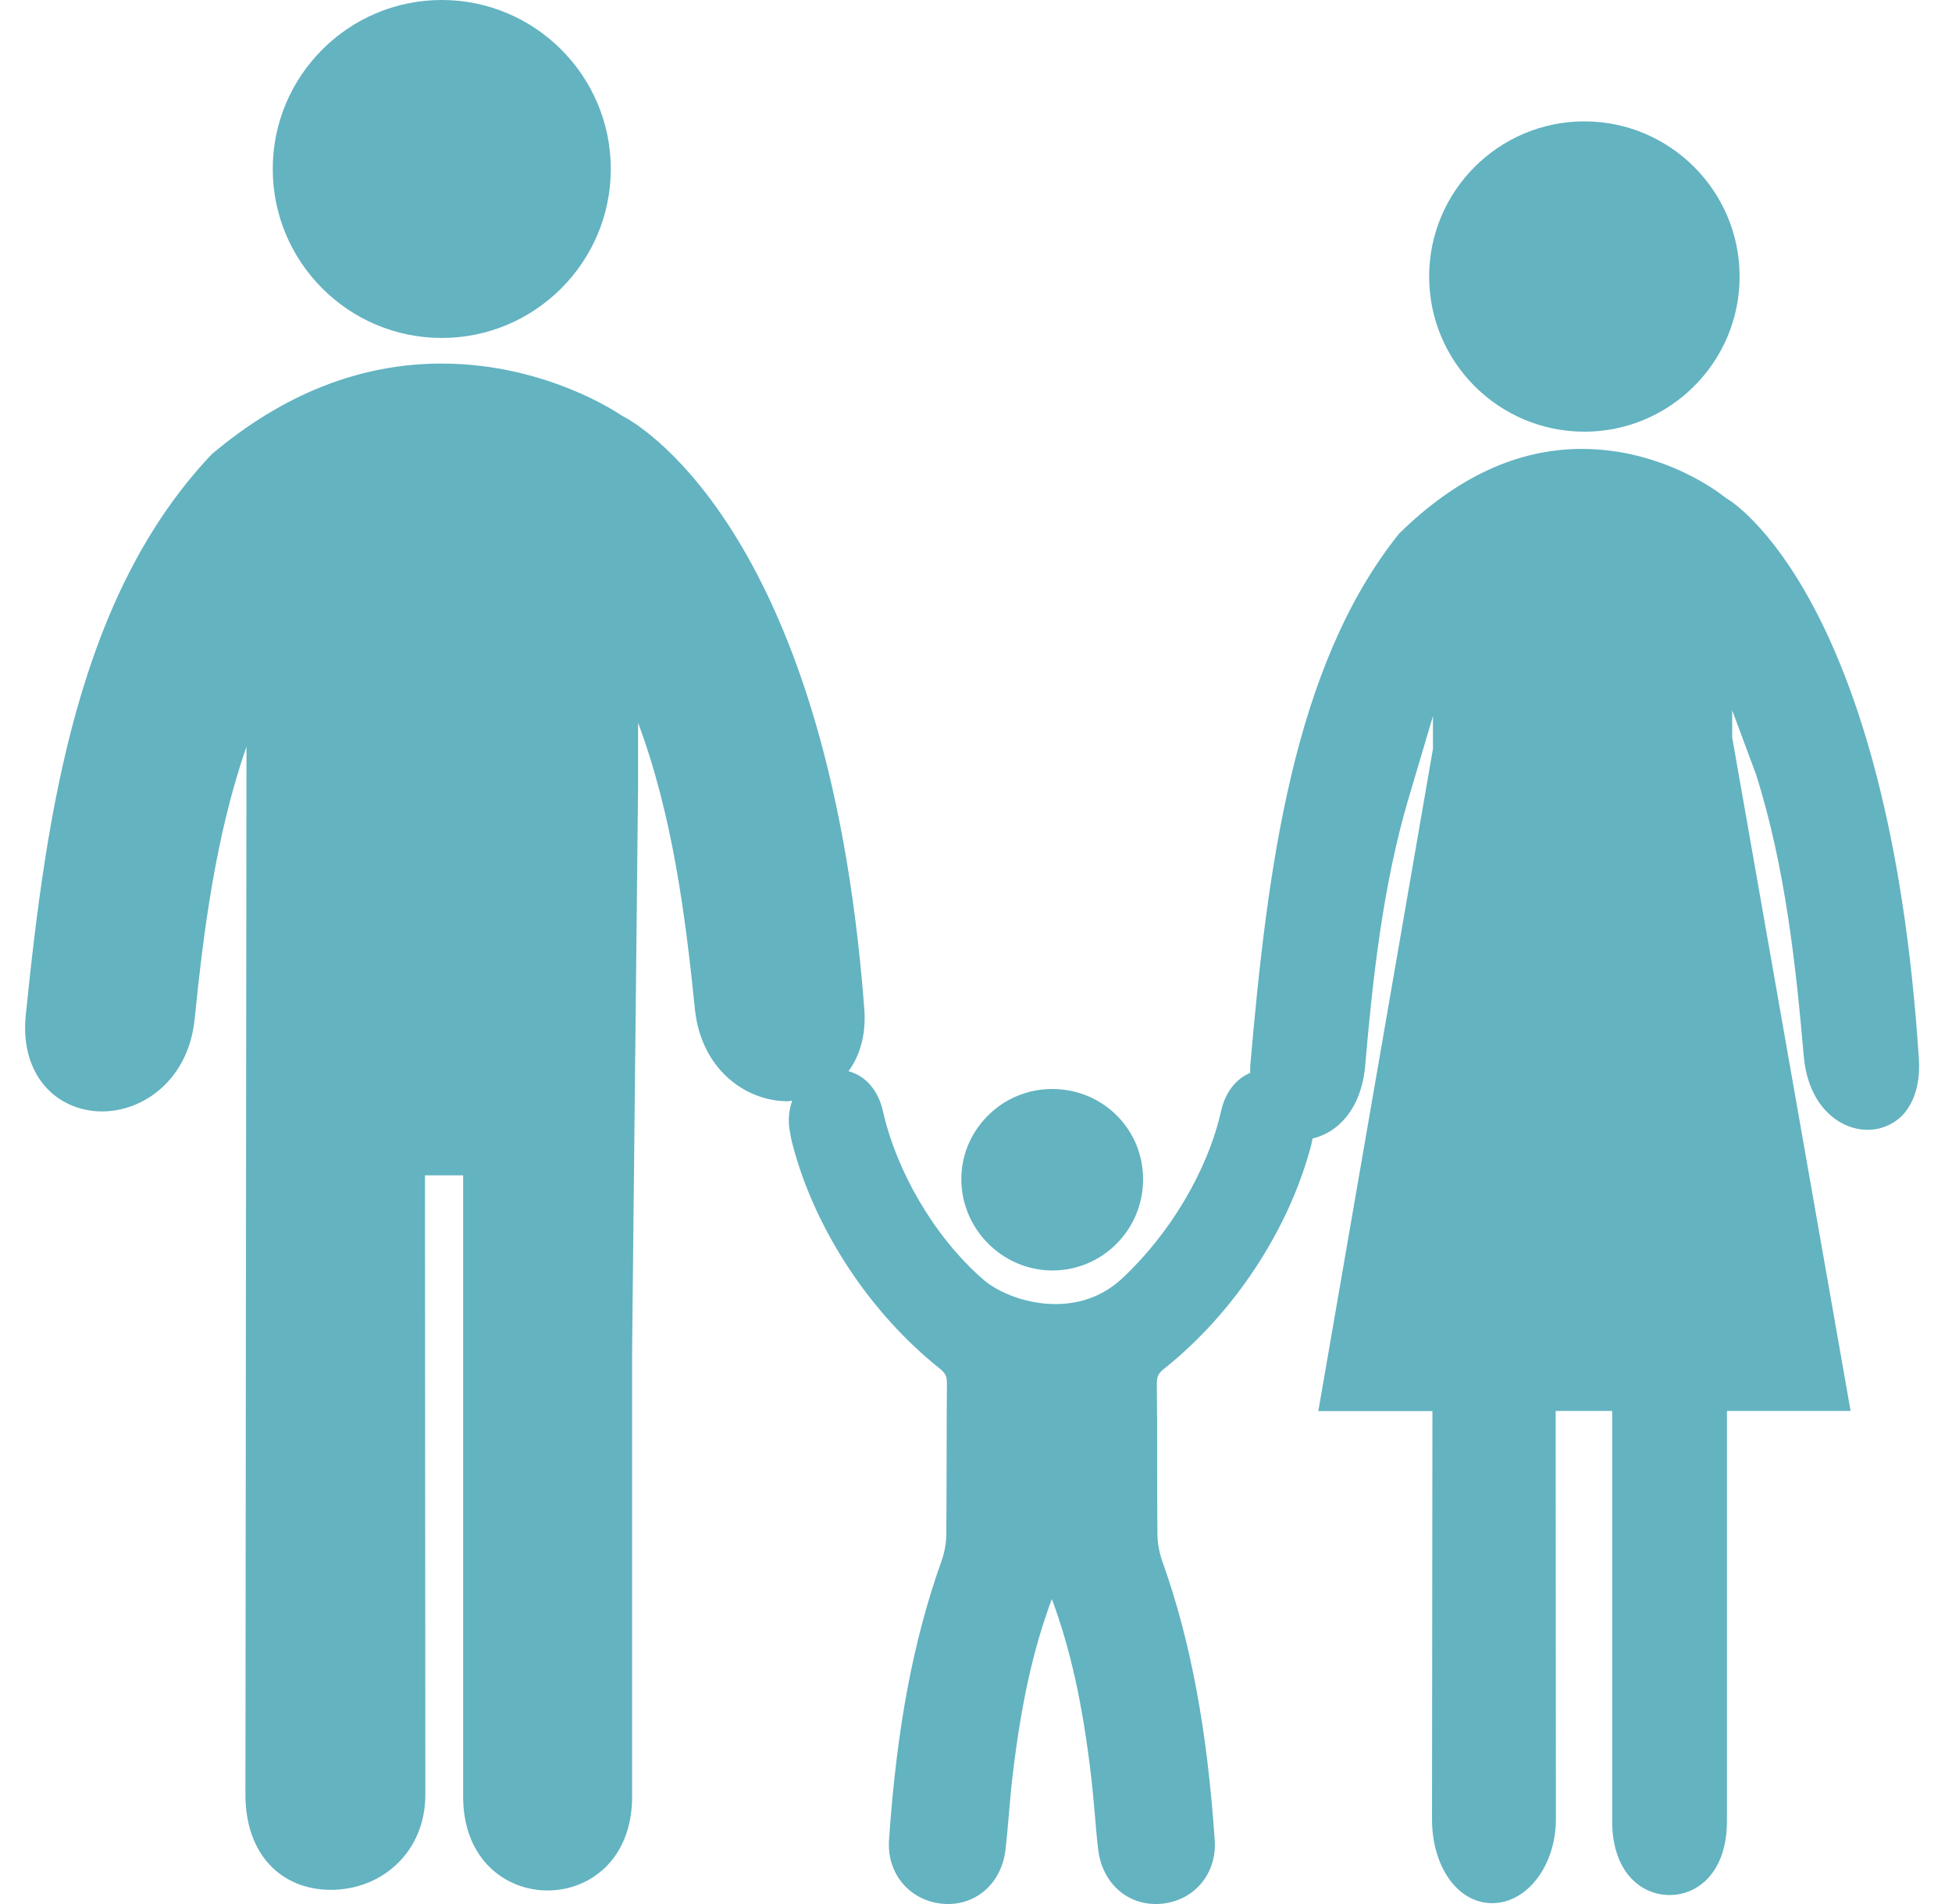 <?xml version="1.0" encoding="UTF-8"?>
<svg xmlns="http://www.w3.org/2000/svg" width="41" height="40" viewBox="0 0 41 40" fill="none">
  <path d="M9.279 7.1C11.237 7.1 12.829 5.507 12.829 3.55C12.829 1.593 11.236 0 9.279 0C7.32 0 5.729 1.593 5.729 3.55C5.729 5.509 7.322 7.1 9.279 7.1Z" fill="#63B3C1"></path>
  <path d="M40.301 22.198C39.67 12.6 36.407 10.554 36.285 10.483L36.227 10.444C36.177 10.403 34.972 9.431 33.224 9.431C31.88 9.431 30.598 10.02 29.387 11.21C27.157 13.989 26.62 18.254 26.261 22.384C26.257 22.442 26.261 22.486 26.259 22.54C25.959 22.664 25.736 22.946 25.646 23.349C25.366 24.593 24.564 25.938 23.557 26.869C22.591 27.762 21.186 27.353 20.638 26.869C19.607 25.963 18.827 24.593 18.547 23.349C18.445 22.898 18.178 22.6 17.822 22.504C18.012 22.244 18.216 21.802 18.148 21.126C17.364 10.927 13.202 8.795 13.065 8.735C13.001 8.69 11.466 7.638 9.274 7.638C7.57 7.638 5.955 8.271 4.448 9.542C1.65 12.493 0.983 16.983 0.541 21.328C0.47 22.037 0.689 22.49 0.885 22.746C1.179 23.13 1.639 23.349 2.145 23.349C3.013 23.349 3.958 22.684 4.088 21.413C4.273 19.59 4.528 17.551 5.177 15.687L5.155 37.703C5.155 38.949 5.9 39.702 6.952 39.702C8.018 39.702 8.934 38.909 8.934 37.703L8.926 24.692H9.728V37.745C9.728 40.372 13.277 40.372 13.277 37.745V28.349L13.402 16.53V15.184C14.129 17.123 14.401 19.276 14.596 21.199C14.726 22.47 15.67 23.135 16.54 23.135C16.574 23.135 16.606 23.126 16.638 23.124C16.578 23.306 16.547 23.509 16.585 23.741C16.601 23.842 16.622 23.951 16.652 24.061C17.117 25.828 18.271 27.581 19.739 28.752C19.86 28.848 19.892 28.916 19.889 29.075C19.882 29.595 19.884 31.72 19.876 32.242C19.875 32.425 19.837 32.625 19.768 32.816C19.18 34.466 18.832 36.323 18.673 38.658C18.625 39.367 19.115 39.941 19.814 39.996C19.846 40 19.878 40 19.912 40C20.55 40 21.049 39.524 21.122 38.842C21.149 38.605 21.169 38.367 21.19 38.118C21.213 37.852 21.236 37.576 21.268 37.311C21.447 35.792 21.701 34.643 22.093 33.593C22.484 34.643 22.739 35.792 22.917 37.311C22.949 37.578 22.972 37.852 22.997 38.13C23.017 38.367 23.036 38.606 23.065 38.842C23.14 39.524 23.637 40 24.275 40C24.309 40 24.341 40 24.375 39.996C25.072 39.943 25.564 39.369 25.514 38.658C25.355 36.323 25.006 34.466 24.419 32.816C24.35 32.625 24.314 32.425 24.311 32.244C24.305 31.72 24.305 31.197 24.305 30.674V30.64C24.305 30.119 24.305 29.599 24.298 29.078C24.296 28.918 24.328 28.852 24.45 28.756C25.918 27.587 27.073 25.833 27.538 24.065C27.551 24.015 27.558 23.967 27.569 23.917C28.082 23.803 28.591 23.317 28.674 22.392C28.825 20.645 29.035 18.624 29.59 16.756L30.098 15.045V15.731L27.69 29.645H30.087L30.078 38.217C30.078 39.223 30.622 39.982 31.341 39.982C32.079 39.982 32.68 39.189 32.68 38.216L32.675 29.641H33.862V38.255C33.862 39.33 34.468 39.811 35.068 39.811C35.667 39.811 36.273 39.33 36.273 38.255V29.641H38.87L36.383 15.492V14.922L36.879 16.255C37.501 18.201 37.725 20.333 37.886 22.181C37.978 23.25 38.645 23.735 39.226 23.735C39.574 23.735 39.891 23.566 40.076 23.282C40.205 23.088 40.345 22.74 40.301 22.197L40.301 22.198Z" fill="#63B3C1"></path>
  <path d="M33.279 9.069C35.075 9.069 36.539 7.608 36.539 5.81C36.539 4.012 35.075 2.55 33.279 2.55C31.481 2.55 30.018 4.012 30.018 5.81C30.018 7.608 31.481 9.069 33.279 9.069Z" fill="#63B3C1"></path>
  <path d="M22.081 26.69H22.109C23.152 26.69 24.004 25.838 24.009 24.789C24.013 24.275 23.817 23.796 23.46 23.438C23.102 23.078 22.619 22.878 22.1 22.878C21.587 22.878 21.102 23.079 20.74 23.447C20.382 23.81 20.186 24.288 20.192 24.794C20.204 25.826 21.049 26.676 22.081 26.69V26.69Z" fill="#63B3C1"></path>
</svg>
